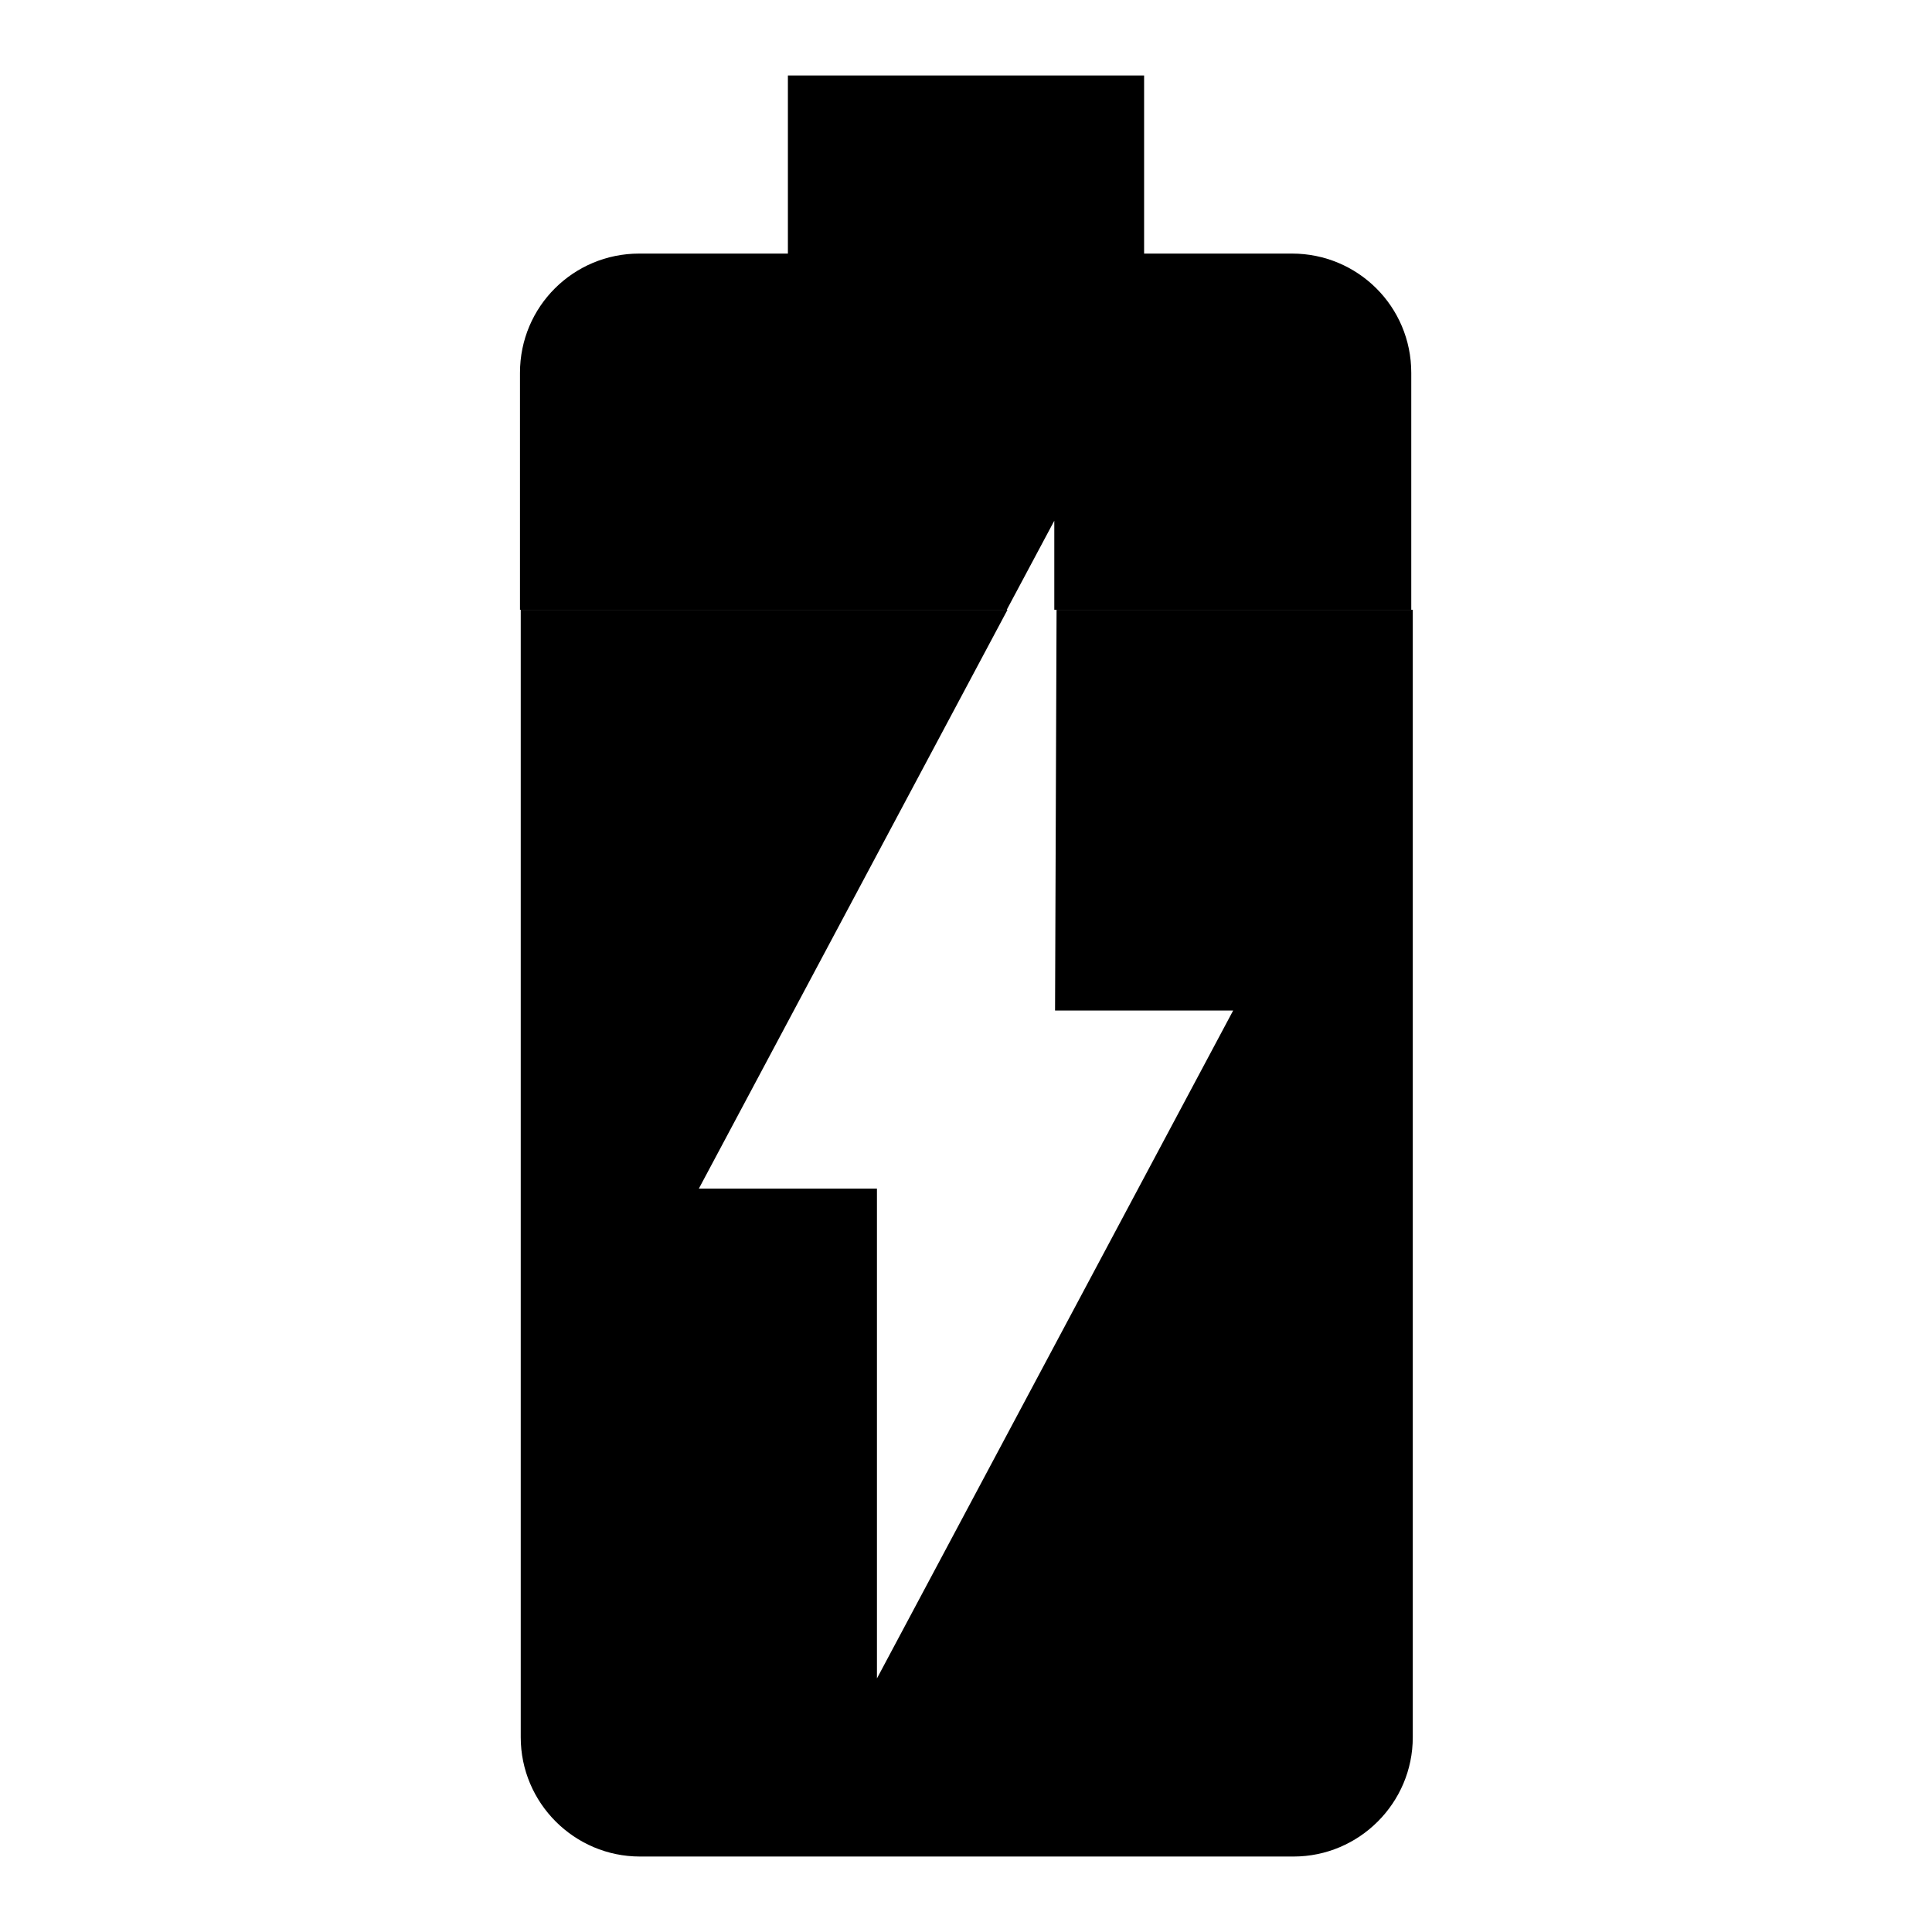 <?xml version="1.0" encoding="utf-8"?>
<!-- Svg Vector Icons : http://www.onlinewebfonts.com/icon -->
<!DOCTYPE svg PUBLIC "-//W3C//DTD SVG 1.1//EN" "http://www.w3.org/Graphics/SVG/1.1/DTD/svg11.dtd">
<svg version="1.1" xmlns="http://www.w3.org/2000/svg" xmlns:xlink="http://www.w3.org/1999/xlink" x="0px" y="0px" viewBox="0 0 256 256" enable-background="new 0 0 256 256" xml:space="preserve">
<g> <path fill="#000000" d="M171.2,33.6h-19.6V10h-47.2v23.6H84.7c-8.7,0-15.8,7-15.8,15.8v31.4h64.5l6.3-11.8v11.8H187V49.4 C187,40.6,179.9,33.6,171.2,33.6z"/> <path fill="#000000" d="M139.8,133.9h23.6l-47.2,88.5v-64.9H92.6l40.9-76.7H69v149.4c0,8.7,7.1,15.8,15.8,15.8l0,0h86.6 c8.7,0,15.8-7.1,15.8-15.8l0,0V80.8h-47.2L139.8,133.9L139.8,133.9z"/></g>
</svg>